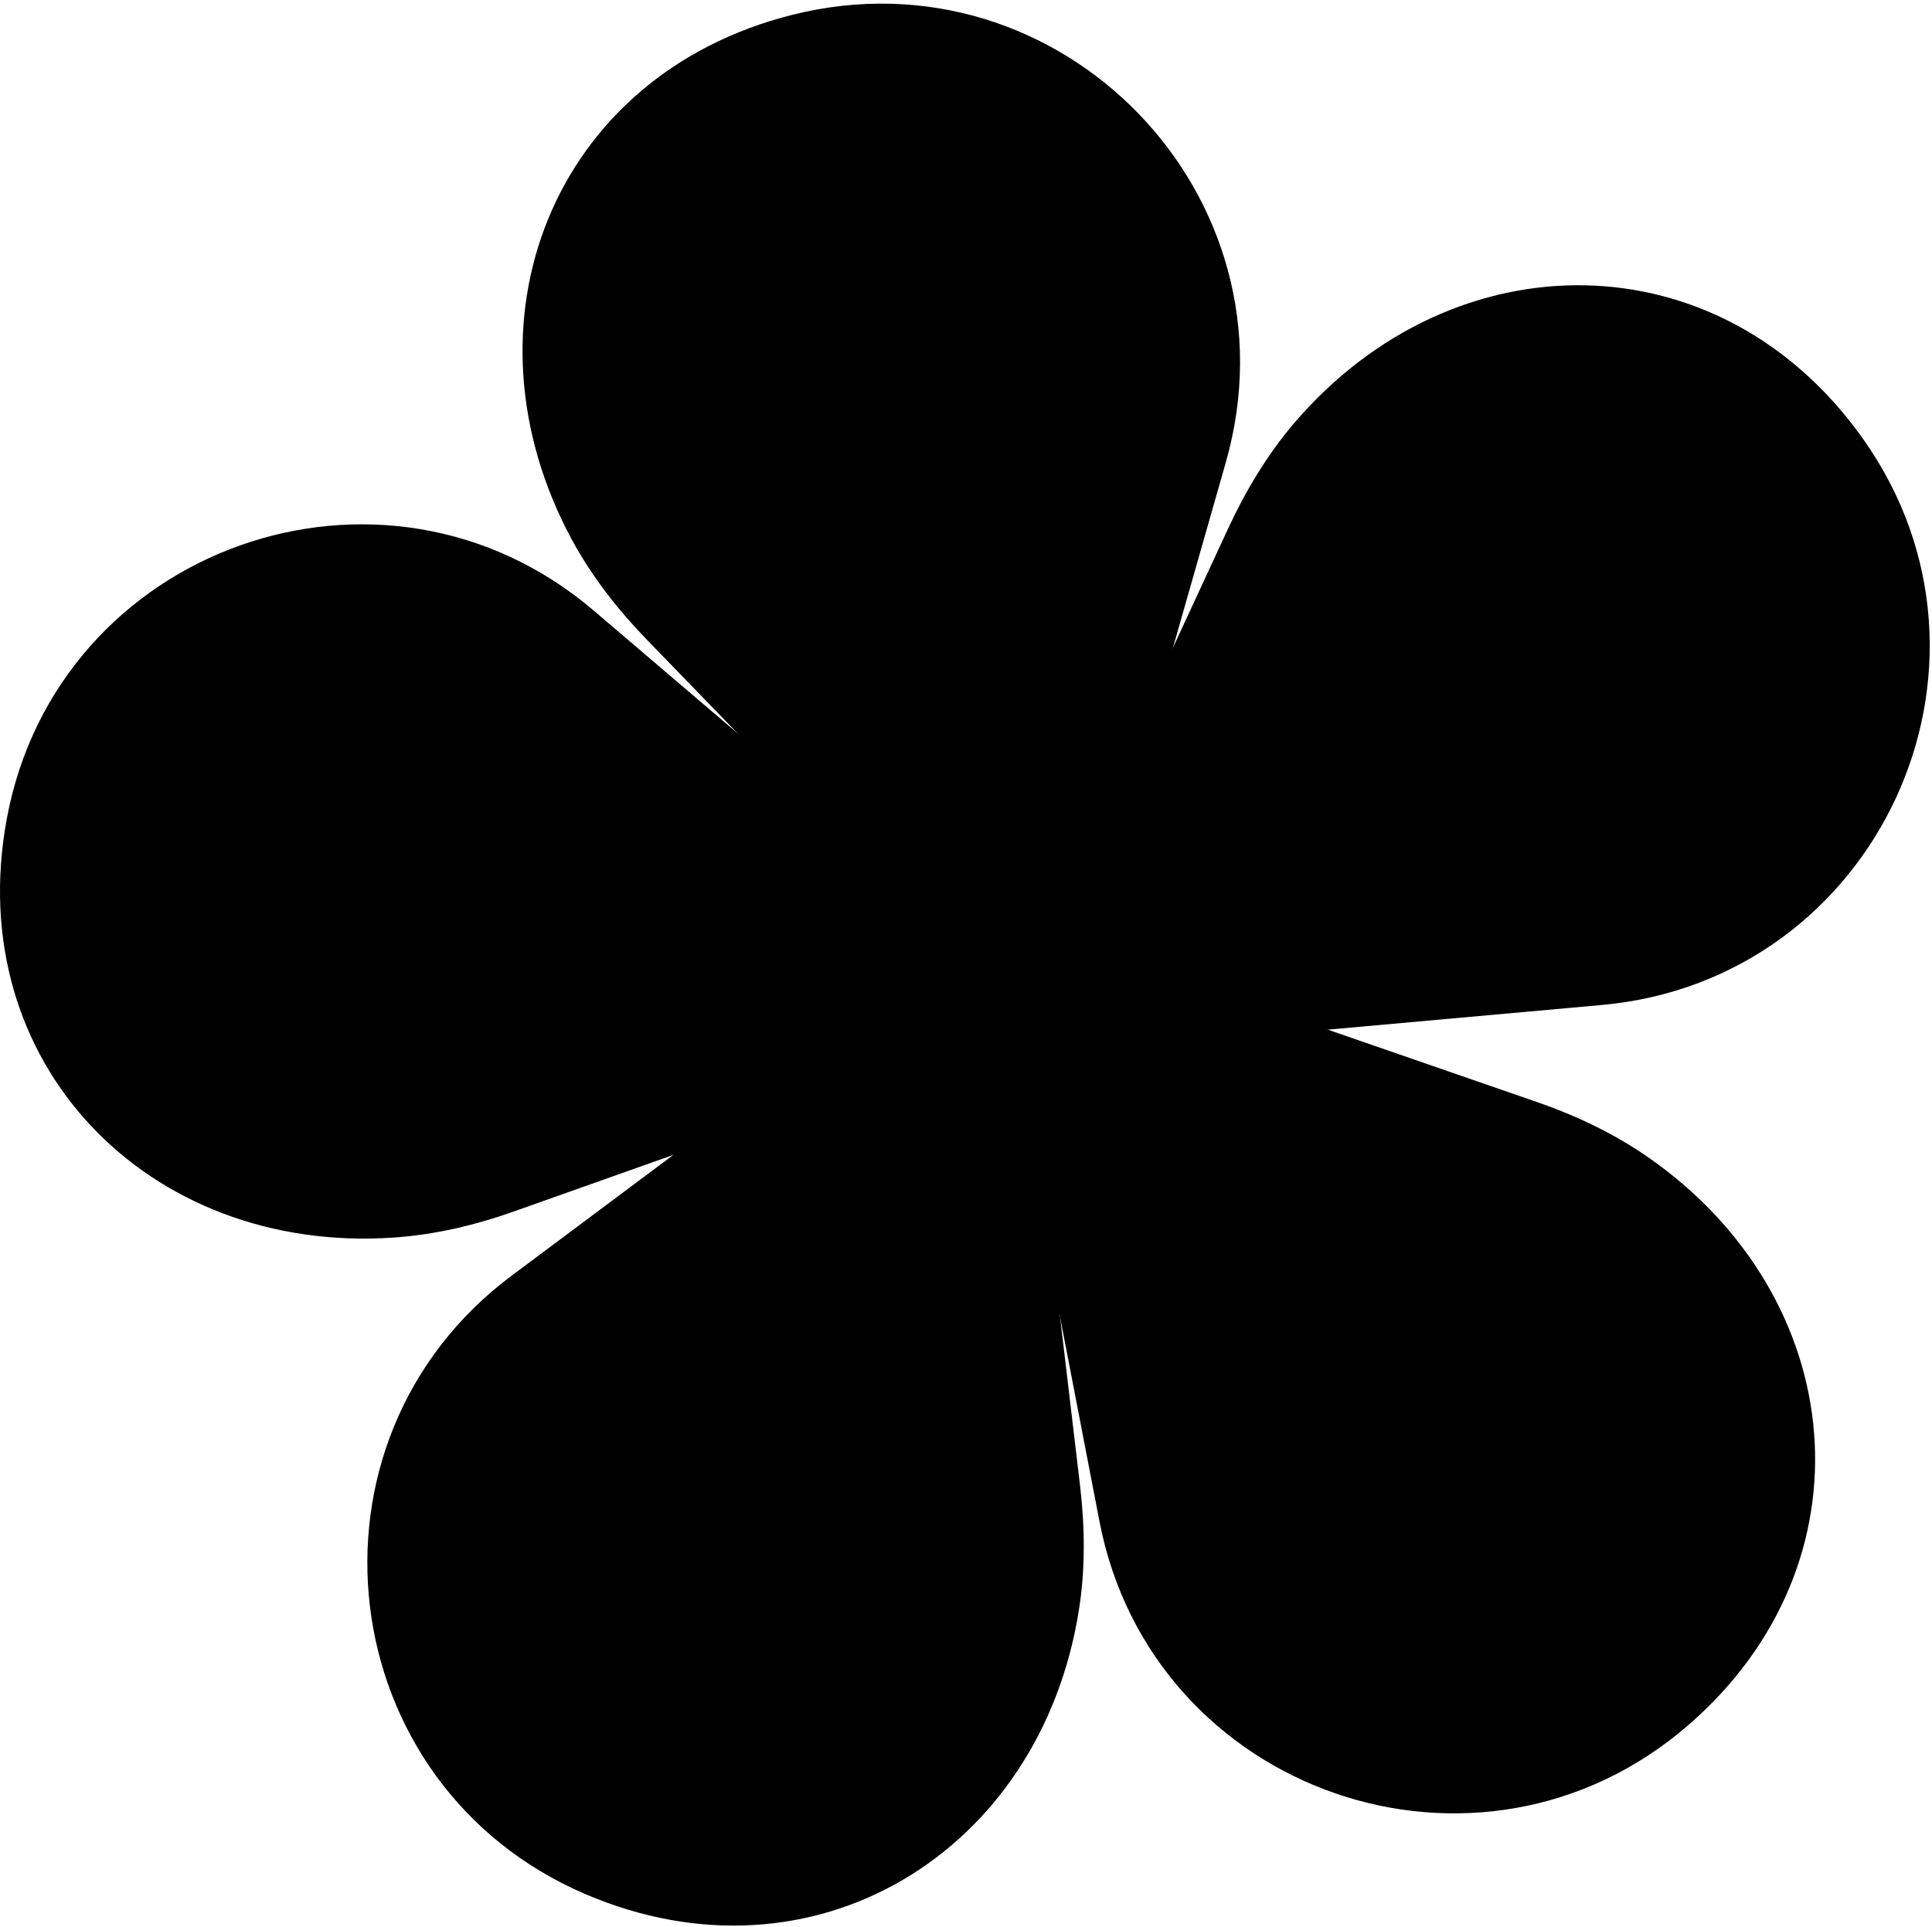 <svg width="454" height="453" viewBox="0 0 454 453" fill="none" xmlns="http://www.w3.org/2000/svg">
<path d="M230.646 213.841L361.151 259.007C370.337 262.19 379.201 266.381 387.219 271.941C434.682 304.899 440.766 367.311 396.728 405.467C347.572 448.095 270.696 421.503 258.367 357.6L230.646 213.841Z" fill="#FF007A" style="fill:#FF007A;fill:color(display-p3 1 0 0.48);fill-opacity:1;"/>
<path d="M237.577 212.188L253.815 349.3C254.943 358.97 255.064 368.76 253.533 378.39C244.548 435.443 191.041 468.159 137.493 445.153C77.701 419.487 68.152 338.703 120.289 299.781L237.577 212.188Z" fill="#FF007A" style="fill:#FF007A;fill:color(display-p3 1 0 0.48);fill-opacity:1;"/>
<path d="M250.953 238.539L120.812 284.713C111.625 287.977 102.076 290.233 92.366 290.878C34.749 294.746 -9.008 249.78 1.589 192.486C13.395 128.503 90.069 101.306 139.547 143.532L250.913 238.539H250.953Z" fill="#FF007A" style="fill:#FF007A;fill:color(display-p3 1 0 0.48);fill-opacity:1;"/>
<path d="M247.972 249.378L151.877 150.22C145.108 143.21 139.064 135.474 134.43 126.932C106.952 76.124 129.676 17.662 186.205 3.479C249.301 -12.355 305.911 46.067 288.062 108.64L247.931 249.418L247.972 249.378Z" fill="#FF007A" style="fill:#FF007A;fill:color(display-p3 1 0 0.48);fill-opacity:1;"/>
<path d="M230.648 249.378L288.667 124.072C292.777 115.248 297.814 106.827 304.139 99.413C341.691 55.536 404.385 55.697 437.947 103.362C475.418 156.547 441.211 230.361 376.422 236.203L230.607 249.338L230.648 249.378Z" fill="#FF007A" style="fill:#FF007A;fill:color(display-p3 1 0 0.48);fill-opacity:1;"/>
<path d="M263.161 232.133C253.531 240.634 244.949 250.264 237.414 260.659C229.88 250.264 221.217 240.634 211.668 232.133C221.217 223.551 229.88 213.921 237.414 203.526C244.949 213.921 253.531 223.551 263.161 232.133Z" fill="#FF007A" style="fill:#FF007A;fill:color(display-p3 1 0 0.48);fill-opacity:1;"/>
</svg>
